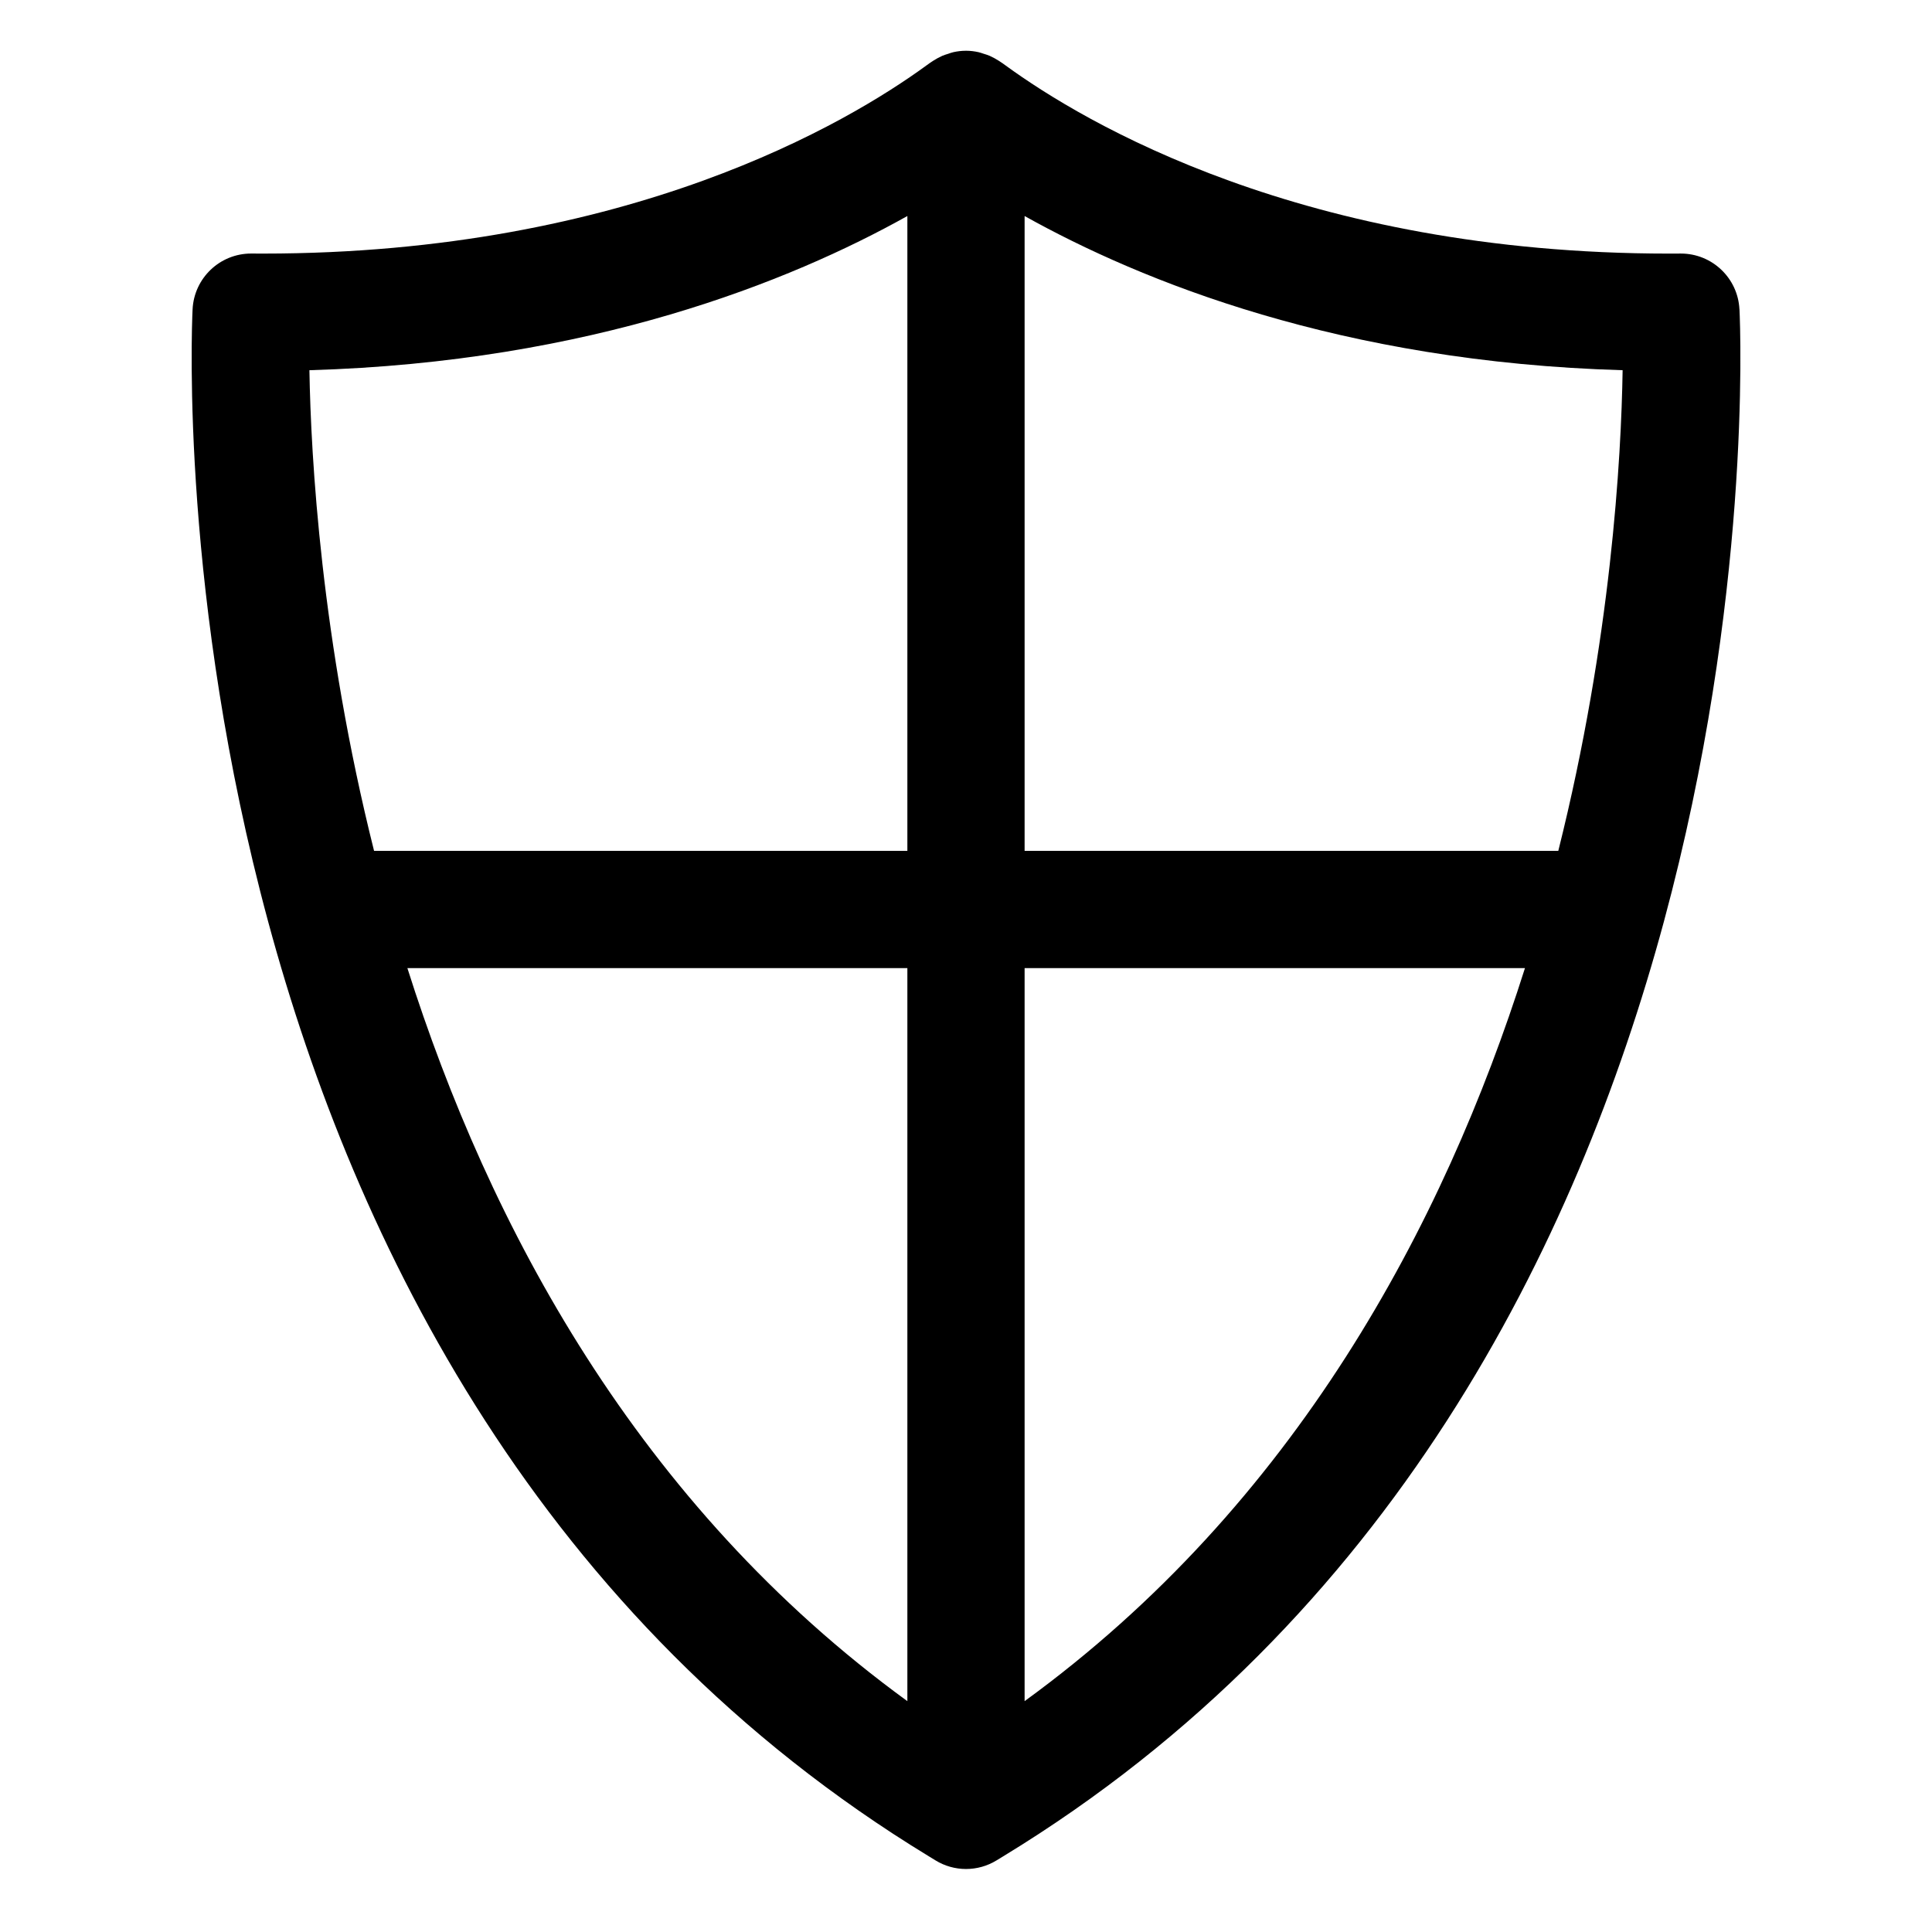 <?xml version="1.0" encoding="UTF-8"?>
<!-- The Best Svg Icon site in the world: iconSvg.co, Visit us! https://iconsvg.co -->
<svg fill="#000000" width="800px" height="800px" version="1.1" viewBox="144 144 512 512" xmlns="http://www.w3.org/2000/svg">
 <path d="m604.97 225.99c-0.398-8.289-7.238-14.797-15.516-14.797h-0.117l-3.039 0.012c-96.887 0.004-155.16-34.824-175.72-49.797-1.102-0.805-2.519-1.812-4.301-2.613-0.523-0.23-1.082-0.387-1.633-0.562-0.438-0.141-0.848-0.301-1.324-0.406-1.074-0.238-2.176-0.379-3.324-0.379h-0.004c-0.02 0-0.031 0.004-0.051 0.004-1.125 0-2.207 0.137-3.266 0.367-0.504 0.109-0.922 0.277-1.375 0.43-0.535 0.172-1.066 0.316-1.57 0.539-1.789 0.801-3.199 1.809-4.301 2.613-20.555 14.977-78.816 49.801-175.73 49.801l-3.027-0.012h-0.121c-8.289 0-15.121 6.508-15.516 14.797-0.555 11.551-11.105 284.41 195.16 409.98l1.703 1.043c2.488 1.531 5.293 2.293 8.105 2.293s5.617-0.762 8.105-2.289l1.672-1.02c206.3-125.59 195.75-398.45 195.2-410.01zm-48.008 143.5h-141.43v-168.24c30.98 17.297 83.863 38.707 158.48 40.859-0.359 23.18-3.047 71.48-17.047 127.38zm-172.5-168.24v168.24h-141.33c-14.012-55.895-16.742-104.19-17.133-127.38 74.613-2.164 127.49-23.562 158.46-40.859zm-132.5 199.31h132.5v194.26c-71.598-52.094-110.92-126.2-132.5-194.26zm163.57 194.26v-194.26h132.6c-21.555 68.023-60.902 142.11-132.6 194.26z"/>
</svg>